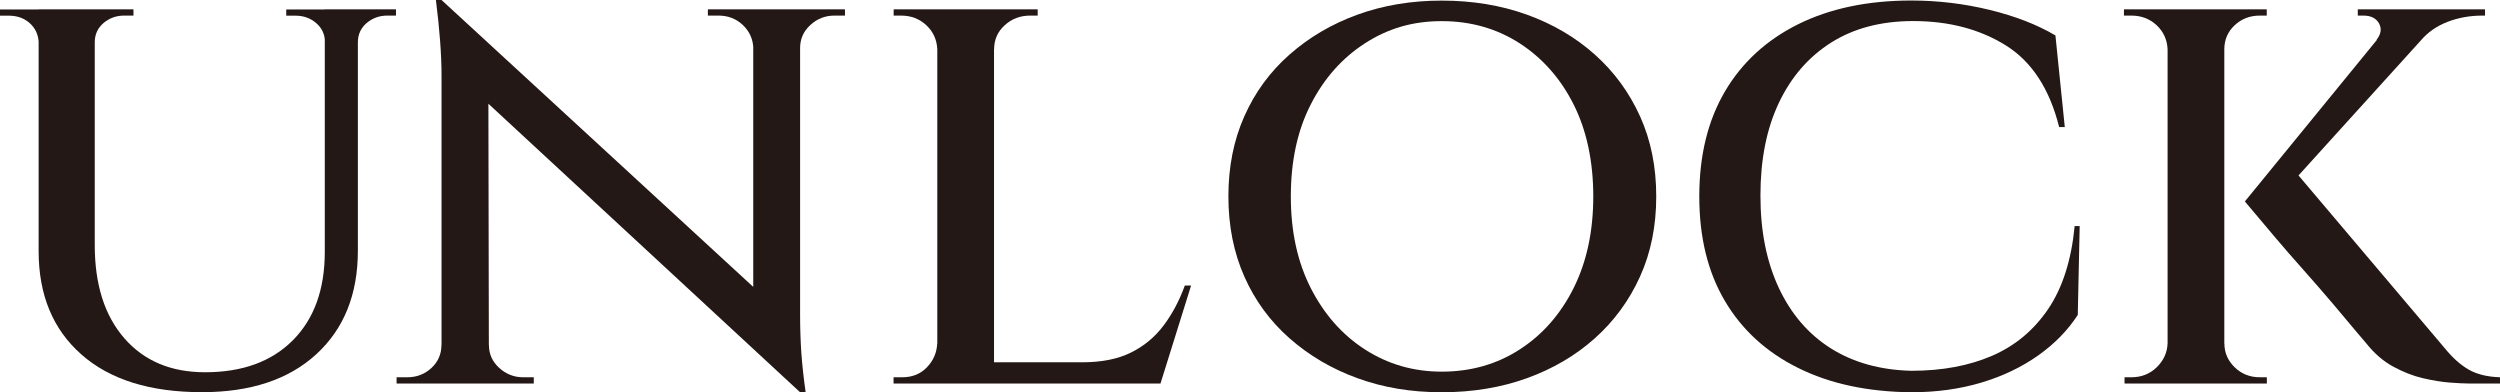 <?xml version="1.0" encoding="UTF-8"?>
<svg id="_レイヤー_2" data-name="レイヤー 2" xmlns="http://www.w3.org/2000/svg" viewBox="0 0 288.65 45.29">
  <defs>
    <style>
      .cls-1 {
        fill: #231815;
        stroke-width: 0px;
      }
    </style>
  </defs>
  <g id="_レイヤー_1-2" data-name="レイヤー 1">
    <g>
      <path class="cls-1" d="M4.61,1.08v3.82h-.14c-.05-.91-.4-1.66-1.04-2.23-.65-.58-1.45-.86-2.41-.86H0v-.72h4.61ZM10.94,1.08v27.22c0,4.56,1.14,8.15,3.42,10.76,2.28,2.62,5.39,3.92,9.32,3.92,4.32,0,7.7-1.24,10.15-3.71,2.45-2.47,3.67-5.87,3.67-10.19V1.08h3.82v27.86c0,5.04-1.6,9.02-4.79,11.95-3.19,2.93-7.6,4.39-13.21,4.39-6,0-10.64-1.45-13.93-4.36-3.29-2.9-4.93-6.88-4.93-11.92V1.08h6.48ZM15.41,1.08v.72h-1.08c-.91,0-1.7.29-2.38.86-.67.58-1.01,1.32-1.01,2.23h-.14V1.08h4.61ZM37.66,1.08v3.82h-.14c0-.91-.34-1.66-1.01-2.23-.67-.58-1.46-.86-2.38-.86h-1.08v-.72h4.61ZM45.72,1.08v.72h-1.01c-.91,0-1.7.29-2.38.86-.67.58-1.01,1.32-1.01,2.23h-.14V1.08h4.54Z"/>
      <path class="cls-1" d="M51.19,39.82v4.46h-5.4v-.72h1.22c1.1,0,2.04-.36,2.81-1.08.77-.72,1.15-1.61,1.15-2.66h.22ZM50.98,0l5.4,6.34.07,37.94h-5.47V8.78c0-2.45-.22-5.38-.65-8.78h.65ZM50.98,0l40.68,37.44.72,7.85L51.77,7.7l-.79-7.7ZM56.45,39.82c0,1.06.4,1.94,1.19,2.66.79.72,1.72,1.08,2.77,1.08h1.22v.72h-5.4v-4.46h.22ZM86.98,5.54c-.05-1.06-.46-1.94-1.22-2.66-.77-.72-1.7-1.08-2.81-1.08h-1.22v-.72h5.4v4.46h-.14ZM92.38,1.08v35.21c0,1.58.05,3.06.14,4.43.1,1.37.26,2.89.5,4.57h-.65l-5.4-6.41V1.08h5.4ZM92.16,5.54V1.08h5.4v.72h-1.22c-1.06,0-1.98.36-2.77,1.08-.79.72-1.19,1.61-1.19,2.66h-.22Z"/>
      <path class="cls-1" d="M108.36,5.69h-.14c-.05-1.1-.47-2.03-1.26-2.77-.79-.74-1.76-1.12-2.92-1.12h-.86v-.72h5.18v4.61ZM108.36,39.67l.79,4.61h-5.98v-.72h1.01c1.15,0,2.1-.38,2.84-1.15.74-.77,1.14-1.68,1.19-2.74h.14ZM114.77,1.08v43.2h-6.55V1.08h6.55ZM114.55,5.69V1.08h5.26v.72h-.86c-1.15,0-2.14.37-2.95,1.12-.82.74-1.22,1.67-1.22,2.77h-.22ZM133.27,41.83l.5,2.45h-19.15v-2.45h18.65ZM137.52,32.98l-3.53,11.3h-11.45l2.38-2.45c2.26,0,4.14-.37,5.65-1.12,1.51-.74,2.77-1.79,3.78-3.13,1.01-1.34,1.82-2.88,2.45-4.61h.72Z"/>
      <path class="cls-1" d="M166.46.07c3.55,0,6.83.54,9.83,1.62,3,1.08,5.62,2.62,7.85,4.61,2.23,1.99,3.97,4.37,5.22,7.13,1.25,2.76,1.87,5.84,1.87,9.25s-.62,6.49-1.87,9.25c-1.25,2.76-2.99,5.14-5.22,7.13-2.23,1.99-4.85,3.53-7.85,4.61-3,1.08-6.28,1.62-9.83,1.62s-6.74-.54-9.72-1.62c-2.98-1.08-5.59-2.62-7.85-4.61-2.26-1.99-4-4.37-5.22-7.13-1.22-2.76-1.84-5.84-1.84-9.25s.61-6.49,1.84-9.25c1.22-2.76,2.96-5.14,5.22-7.13,2.26-1.99,4.87-3.53,7.85-4.61,2.98-1.08,6.22-1.62,9.72-1.62ZM166.46,42.91c3.36,0,6.36-.85,9-2.56,2.64-1.7,4.72-4.07,6.23-7.09,1.51-3.02,2.27-6.55,2.27-10.58s-.76-7.62-2.27-10.62c-1.51-3-3.59-5.35-6.23-7.06-2.64-1.7-5.64-2.56-9-2.56s-6.22.85-8.86,2.56c-2.64,1.7-4.73,4.06-6.26,7.06-1.54,3-2.3,6.54-2.3,10.62s.77,7.56,2.3,10.58c1.54,3.02,3.62,5.39,6.26,7.09,2.64,1.7,5.59,2.56,8.86,2.56Z"/>
      <path class="cls-1" d="M240.12,26.14l-.22,10.22c-1.15,1.78-2.68,3.34-4.57,4.68-1.9,1.34-4.08,2.39-6.55,3.13-2.47.74-5.17,1.12-8.1,1.12-5.04-.05-9.4-.98-13.07-2.81-3.67-1.82-6.49-4.4-8.46-7.74-1.97-3.34-2.95-7.35-2.95-12.06s.98-8.74,2.95-12.1c1.97-3.36,4.79-5.95,8.46-7.78,3.67-1.82,8.03-2.74,13.07-2.74,3.07,0,6.08.36,9.04,1.08,2.95.72,5.48,1.7,7.6,2.95l1.08,10.58h-.65c-1.11-4.42-3.16-7.56-6.16-9.43-3-1.87-6.56-2.81-10.69-2.81-3.7,0-6.85.83-9.47,2.48-2.62,1.66-4.63,3.98-6.05,6.98-1.42,3-2.12,6.56-2.12,10.69s.71,7.63,2.12,10.66c1.42,3.02,3.42,5.35,6.01,6.98,2.59,1.63,5.69,2.5,9.29,2.59,3.55,0,6.66-.58,9.32-1.73s4.82-2.95,6.48-5.4c1.66-2.45,2.68-5.64,3.06-9.58h.58Z"/>
      <path class="cls-1" d="M250.41,5.69h-.14c-.05-1.1-.47-2.03-1.26-2.77-.79-.74-1.76-1.12-2.92-1.12h-.86v-.72h5.18v4.61ZM250.41,39.67v4.61h-5.11v-.72h.79c1.15,0,2.12-.38,2.92-1.15.79-.77,1.21-1.68,1.26-2.74h.14ZM256.82,1.08v43.2h-6.55V1.08h6.55ZM256.61,5.69V1.08h5.11v.72h-.79c-1.15,0-2.12.37-2.92,1.12-.79.74-1.19,1.67-1.19,2.77h-.22ZM256.61,39.67h.22c0,1.06.4,1.97,1.19,2.74.79.77,1.76,1.15,2.92,1.15h.79v.72h-5.11v-4.61ZM282.31,1.58l-19.51,21.53-3.6.14,17.71-21.67h5.4ZM264.45,19.15l17.86,21.1c.86,1.06,1.76,1.86,2.7,2.41.94.55,2.15.85,3.64.9v.72h-3.6c-.58,0-1.32-.04-2.23-.11-.91-.07-1.93-.24-3.06-.5-1.13-.26-2.27-.71-3.42-1.33-1.15-.62-2.18-1.51-3.1-2.66-.1-.1-.49-.56-1.19-1.4-.7-.84-1.57-1.88-2.63-3.13-1.06-1.25-2.18-2.54-3.38-3.89-1.2-1.34-2.32-2.63-3.35-3.85-1.03-1.22-2.2-2.6-3.49-4.14l5.26-4.1ZM286.92,1.08v.72h-.29c-1.44,0-2.78.24-4.03.72-1.25.48-2.28,1.2-3.1,2.16l-5.11-.07c.53-.67.62-1.31.29-1.91-.34-.6-.94-.9-1.8-.9h-.65v-.72h14.69Z"/>
    </g>
  </g>
</svg>